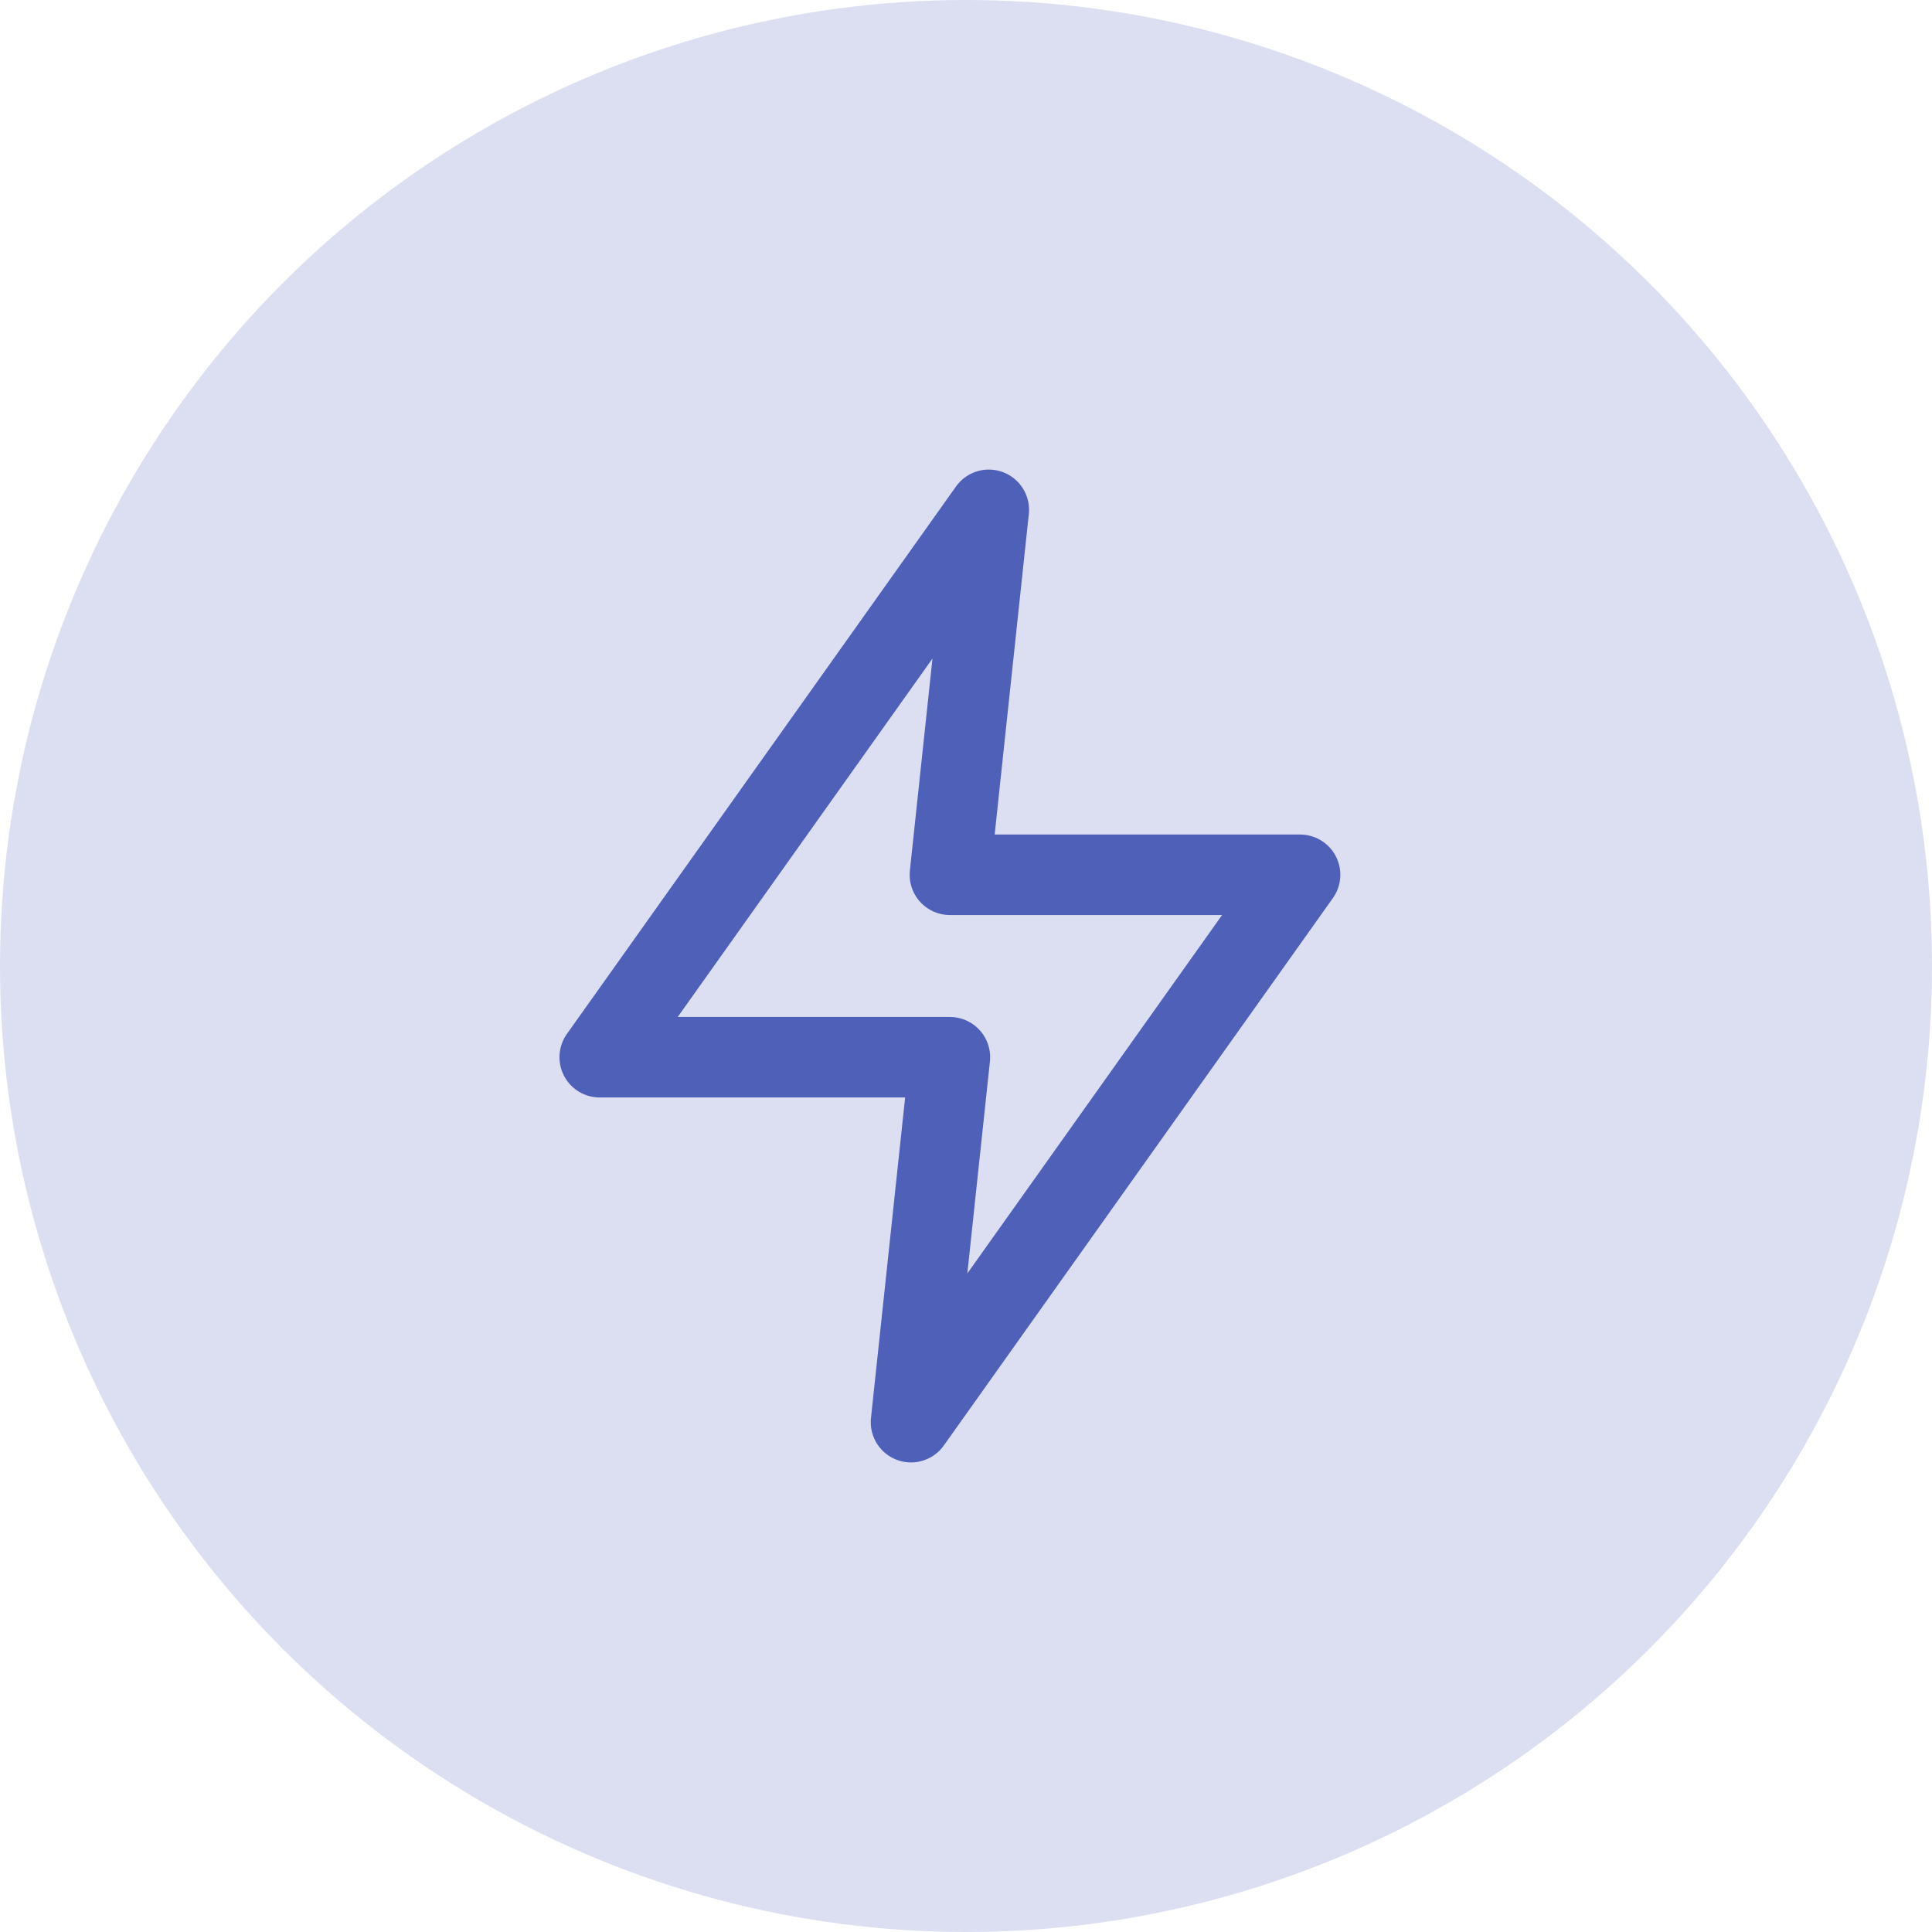 <svg width="60" height="60" viewBox="0 0 60 60" fill="none" xmlns="http://www.w3.org/2000/svg">
<circle cx="30" cy="30" r="30" fill="#4F60B9" fill-opacity="0.2"/>
<path d="M30.708 15.833L18.625 32.833H29.5L28.292 44.167L40.375 27.167H29.5L30.708 15.833Z" stroke="#4F60B9" stroke-width="2.5" stroke-linecap="round" stroke-linejoin="round"/>
</svg>
